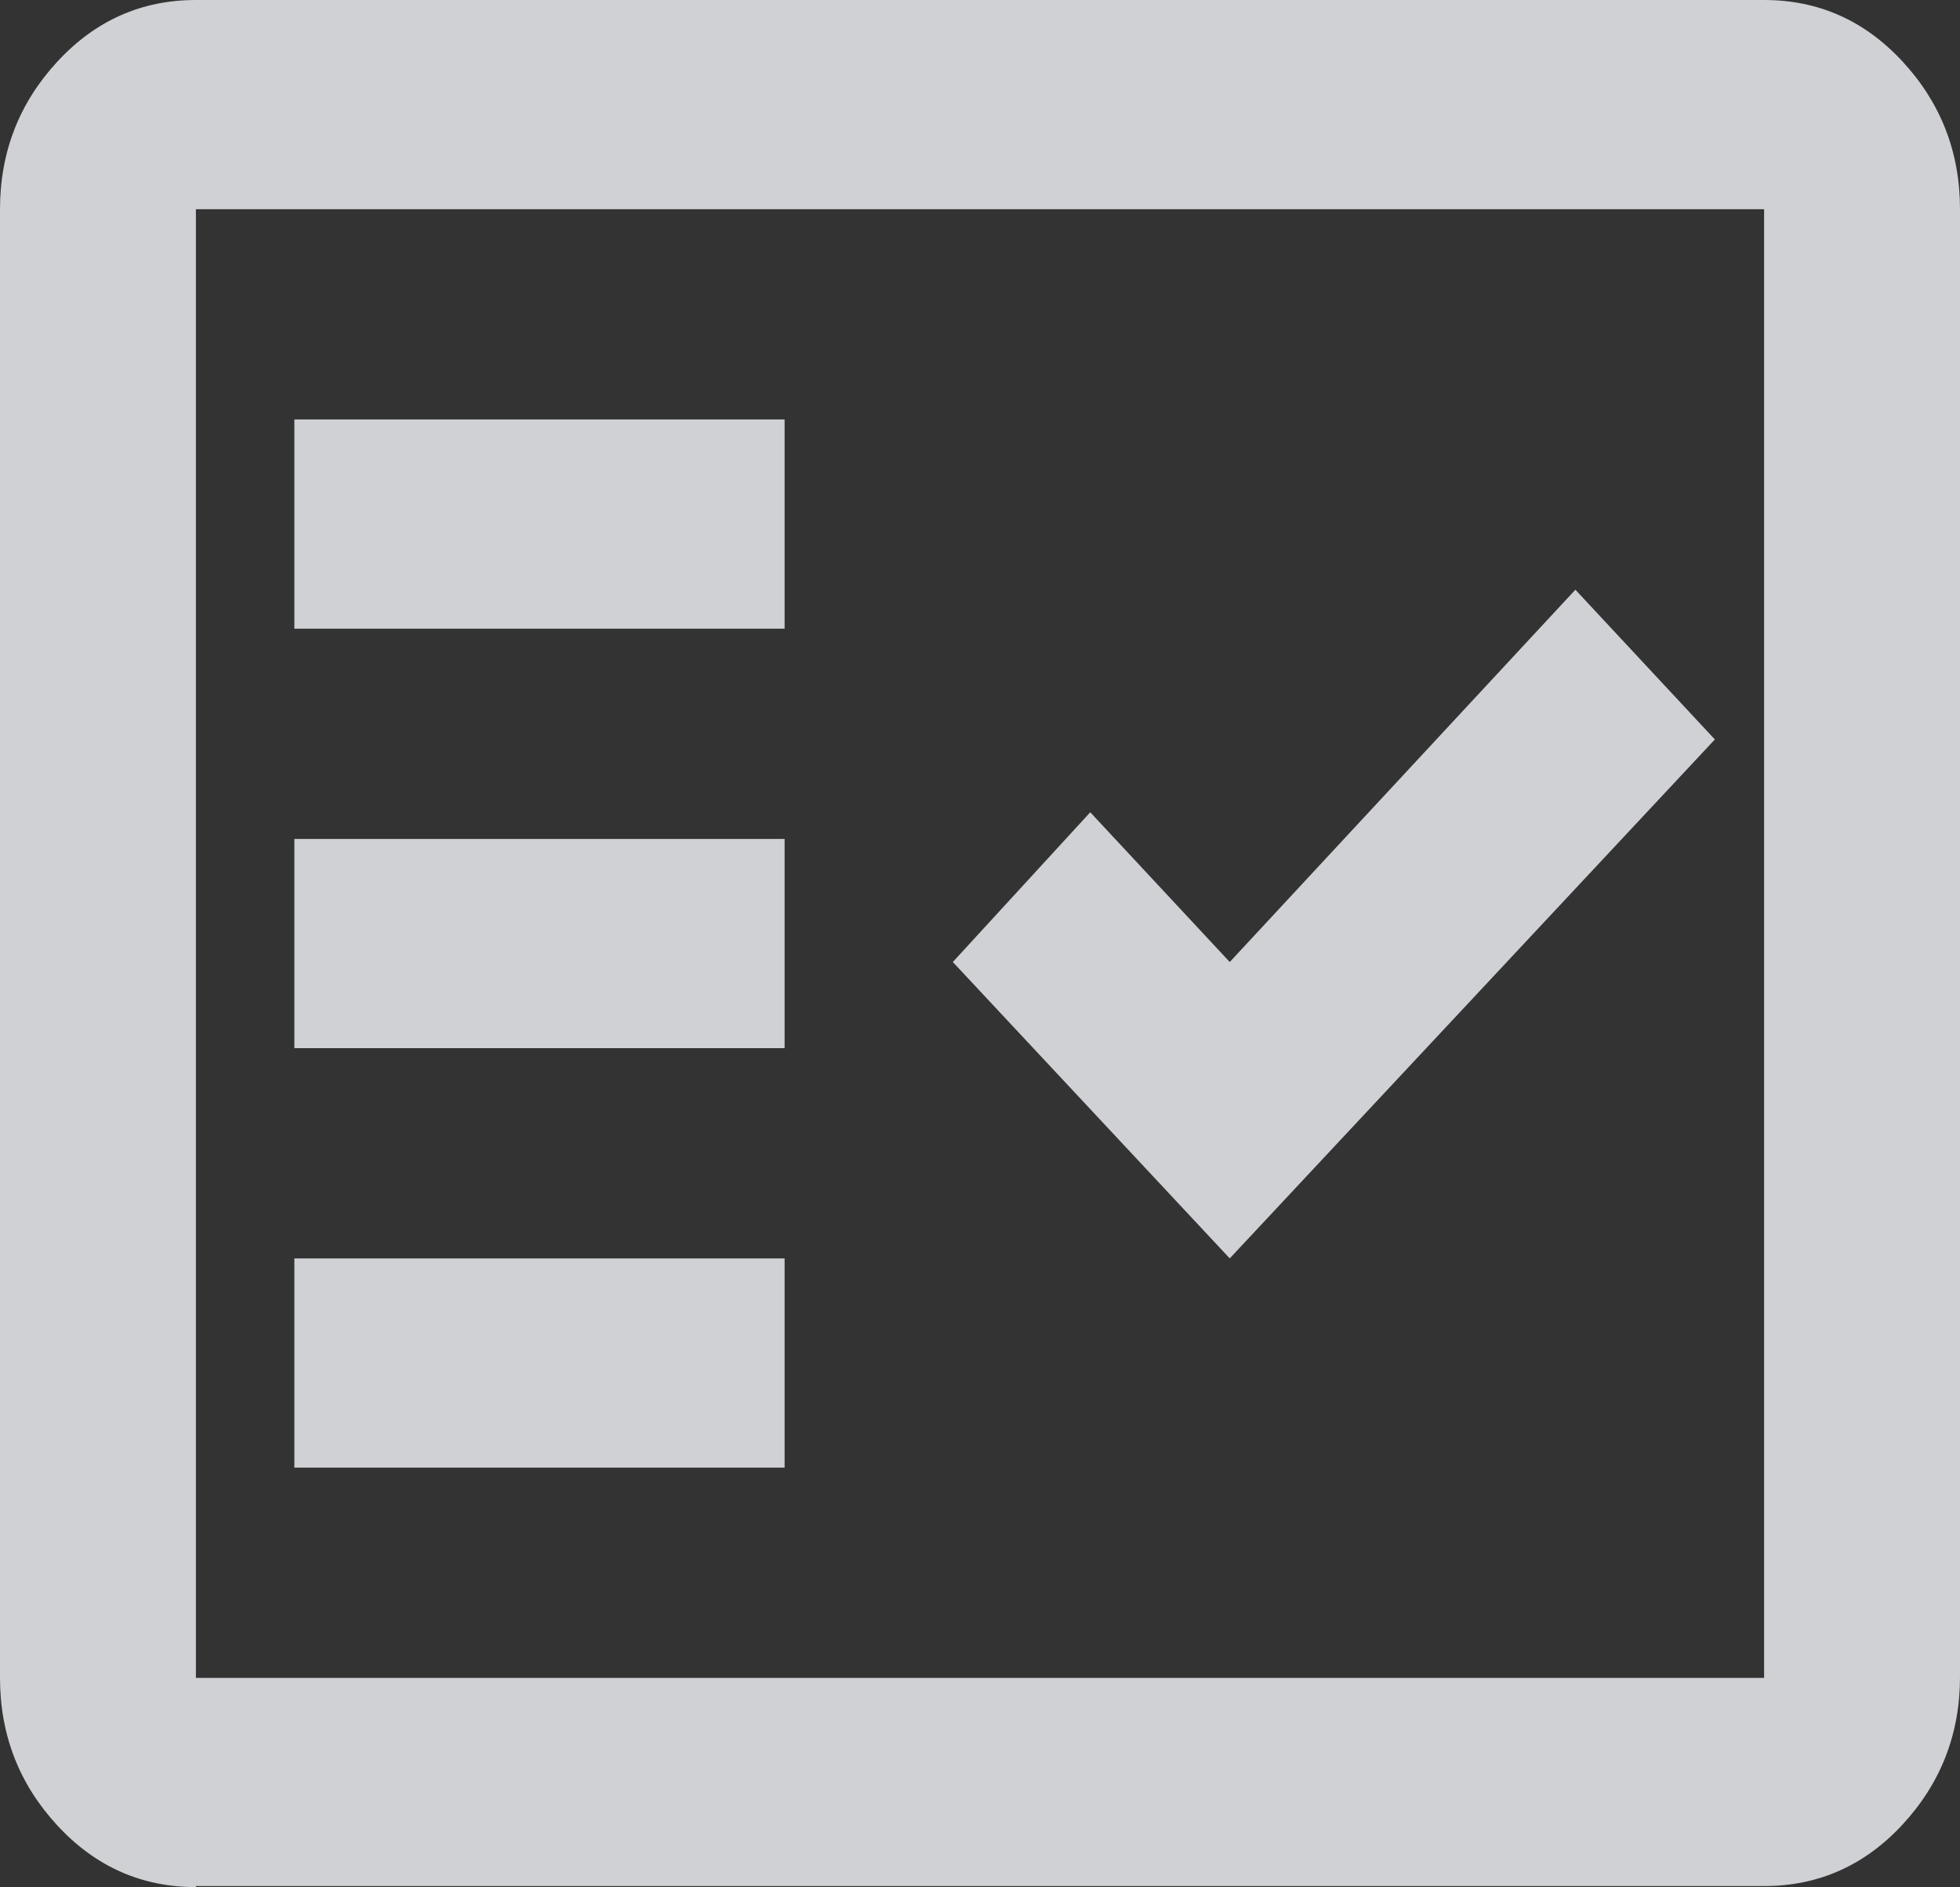 <?xml version="1.0" encoding="UTF-8"?>
<svg id="Layer_2" xmlns="http://www.w3.org/2000/svg" viewBox="0 0 19.11 18.4">
  <rect x="0" y="0" width="19.11" height="18.4" fill="#333333" stroke="none"/>
  <defs>
    <style>
      .cls-1 {
        fill: rgba(248, 250, 255, .79);
      }
    </style>
  </defs>
  <g id="Layer_2-2" data-name="Layer_2">
    <path class="cls-1" d="M1.91,18.4c-.53,0-.98-.2-1.35-.6-.37-.4-.56-.88-.56-1.44V2.04c0-.56.19-1.04.56-1.44.37-.4.82-.6,1.35-.6h15.29c.53,0,.98.2,1.35.6.37.4.56.88.56,1.44v14.31c0,.56-.19,1.04-.56,1.44s-.82.6-1.35.6H1.91ZM1.91,16.36h15.29V2.04H1.91v14.31ZM2.87,14.31h4.78v-2.04H2.87v2.04ZM11.99,12.27l4.73-5.06-1.36-1.46-3.37,3.63-1.36-1.46-1.34,1.46,2.7,2.89ZM2.87,10.22h4.78v-2.04H2.87v2.04ZM2.87,6.13h4.78v-2.04H2.87v2.04Z"/>
  </g>
</svg>